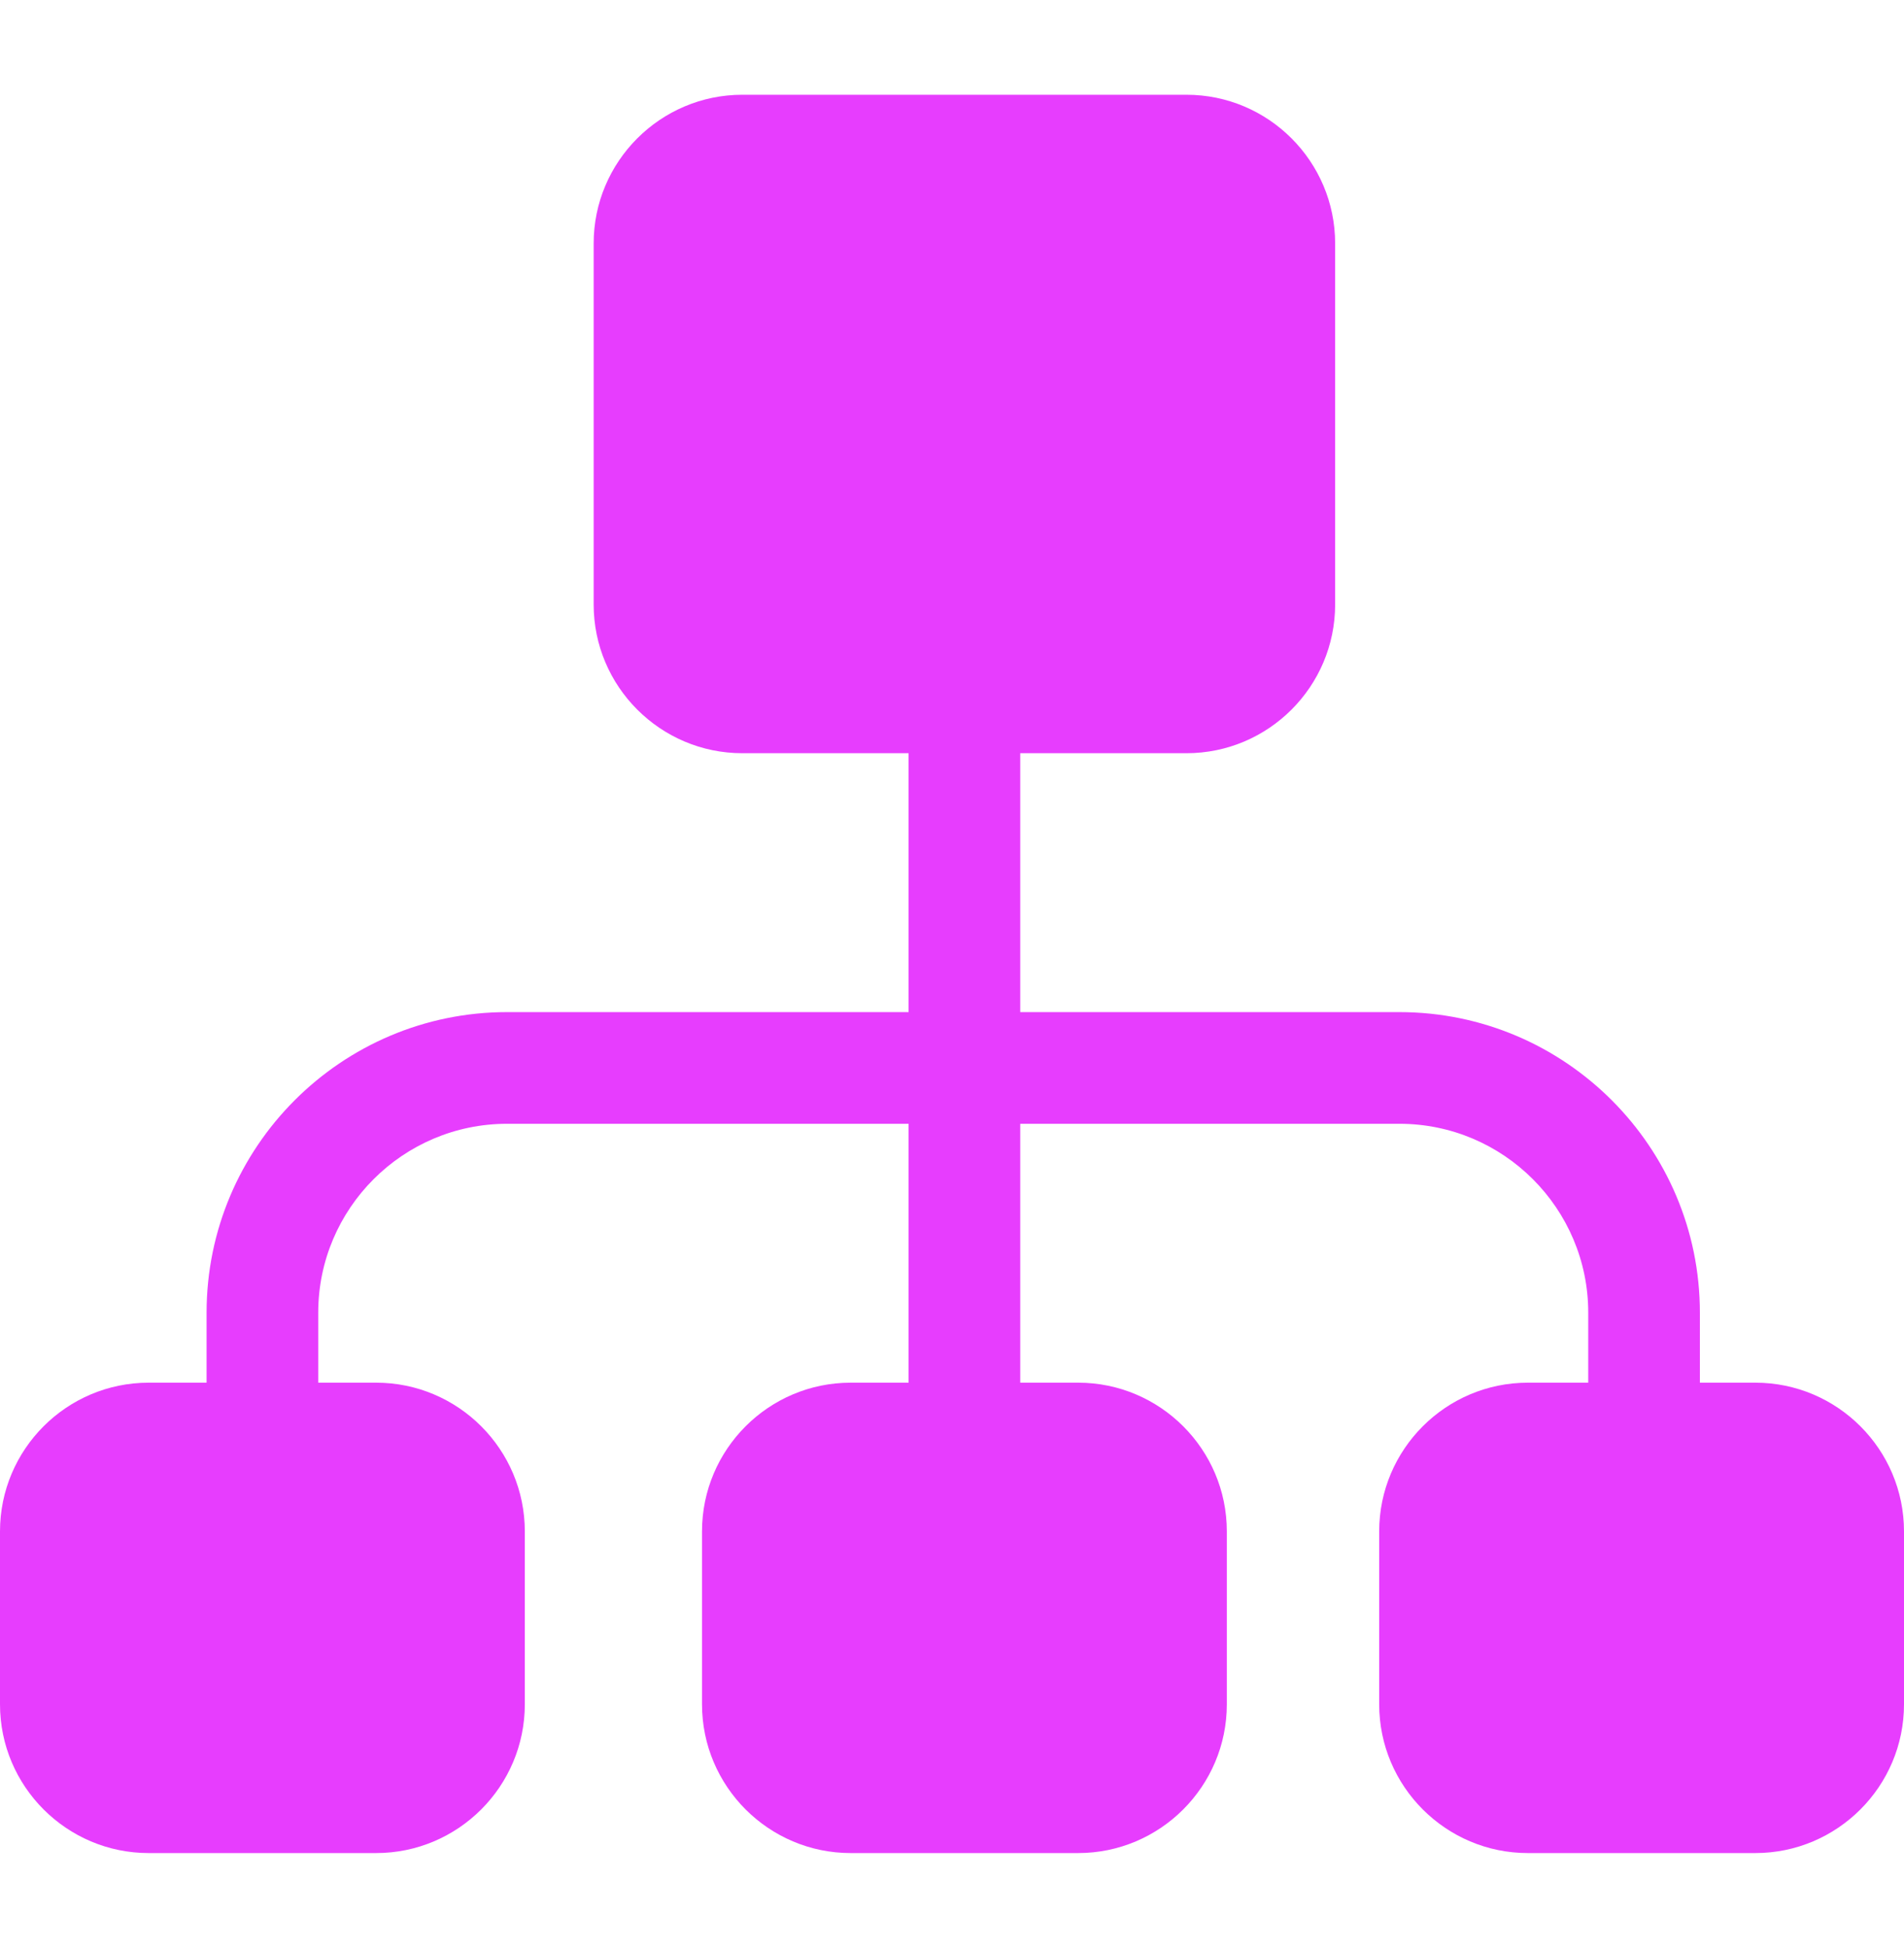 <svg width="44" height="45" viewBox="0 0 44 45" fill="none" xmlns="http://www.w3.org/2000/svg">
<path d="M40.564 31.943H39.283V30.326C39.283 26.497 36.168 23.382 32.339 23.382H23.577V17.401H27.418C29.313 17.401 30.854 15.86 30.854 13.965V5.625C30.854 3.731 29.313 2.189 27.418 2.189H17.155C15.261 2.189 13.719 3.731 13.719 5.625V13.965C13.719 15.86 15.261 17.401 17.155 17.401H20.997V23.382H11.718C7.889 23.382 4.774 26.497 4.774 30.326V31.943H3.436C1.541 31.943 0 33.484 0 35.379V39.374C0 41.268 1.541 42.81 3.436 42.81H8.692C10.587 42.81 12.128 41.268 12.128 39.374V35.379C12.128 33.484 10.587 31.943 8.692 31.943H7.354V30.326C7.354 27.92 9.312 25.962 11.718 25.962H20.997V31.943H19.659C17.764 31.943 16.223 33.484 16.223 35.379V39.374C16.223 41.268 17.764 42.81 19.659 42.81H24.915C26.809 42.81 28.351 41.268 28.351 39.374V35.379C28.351 33.484 26.809 31.943 24.915 31.943H23.577V25.962H32.34C34.745 25.962 36.703 27.92 36.703 30.326V31.943H35.308C33.413 31.943 31.872 33.484 31.872 35.379V39.374C31.872 41.268 33.413 42.81 35.308 42.81H40.564C42.459 42.81 44 41.268 44 39.374V35.379C44 33.484 42.459 31.943 40.564 31.943Z" fill="#E73DFE"/>
</svg>
